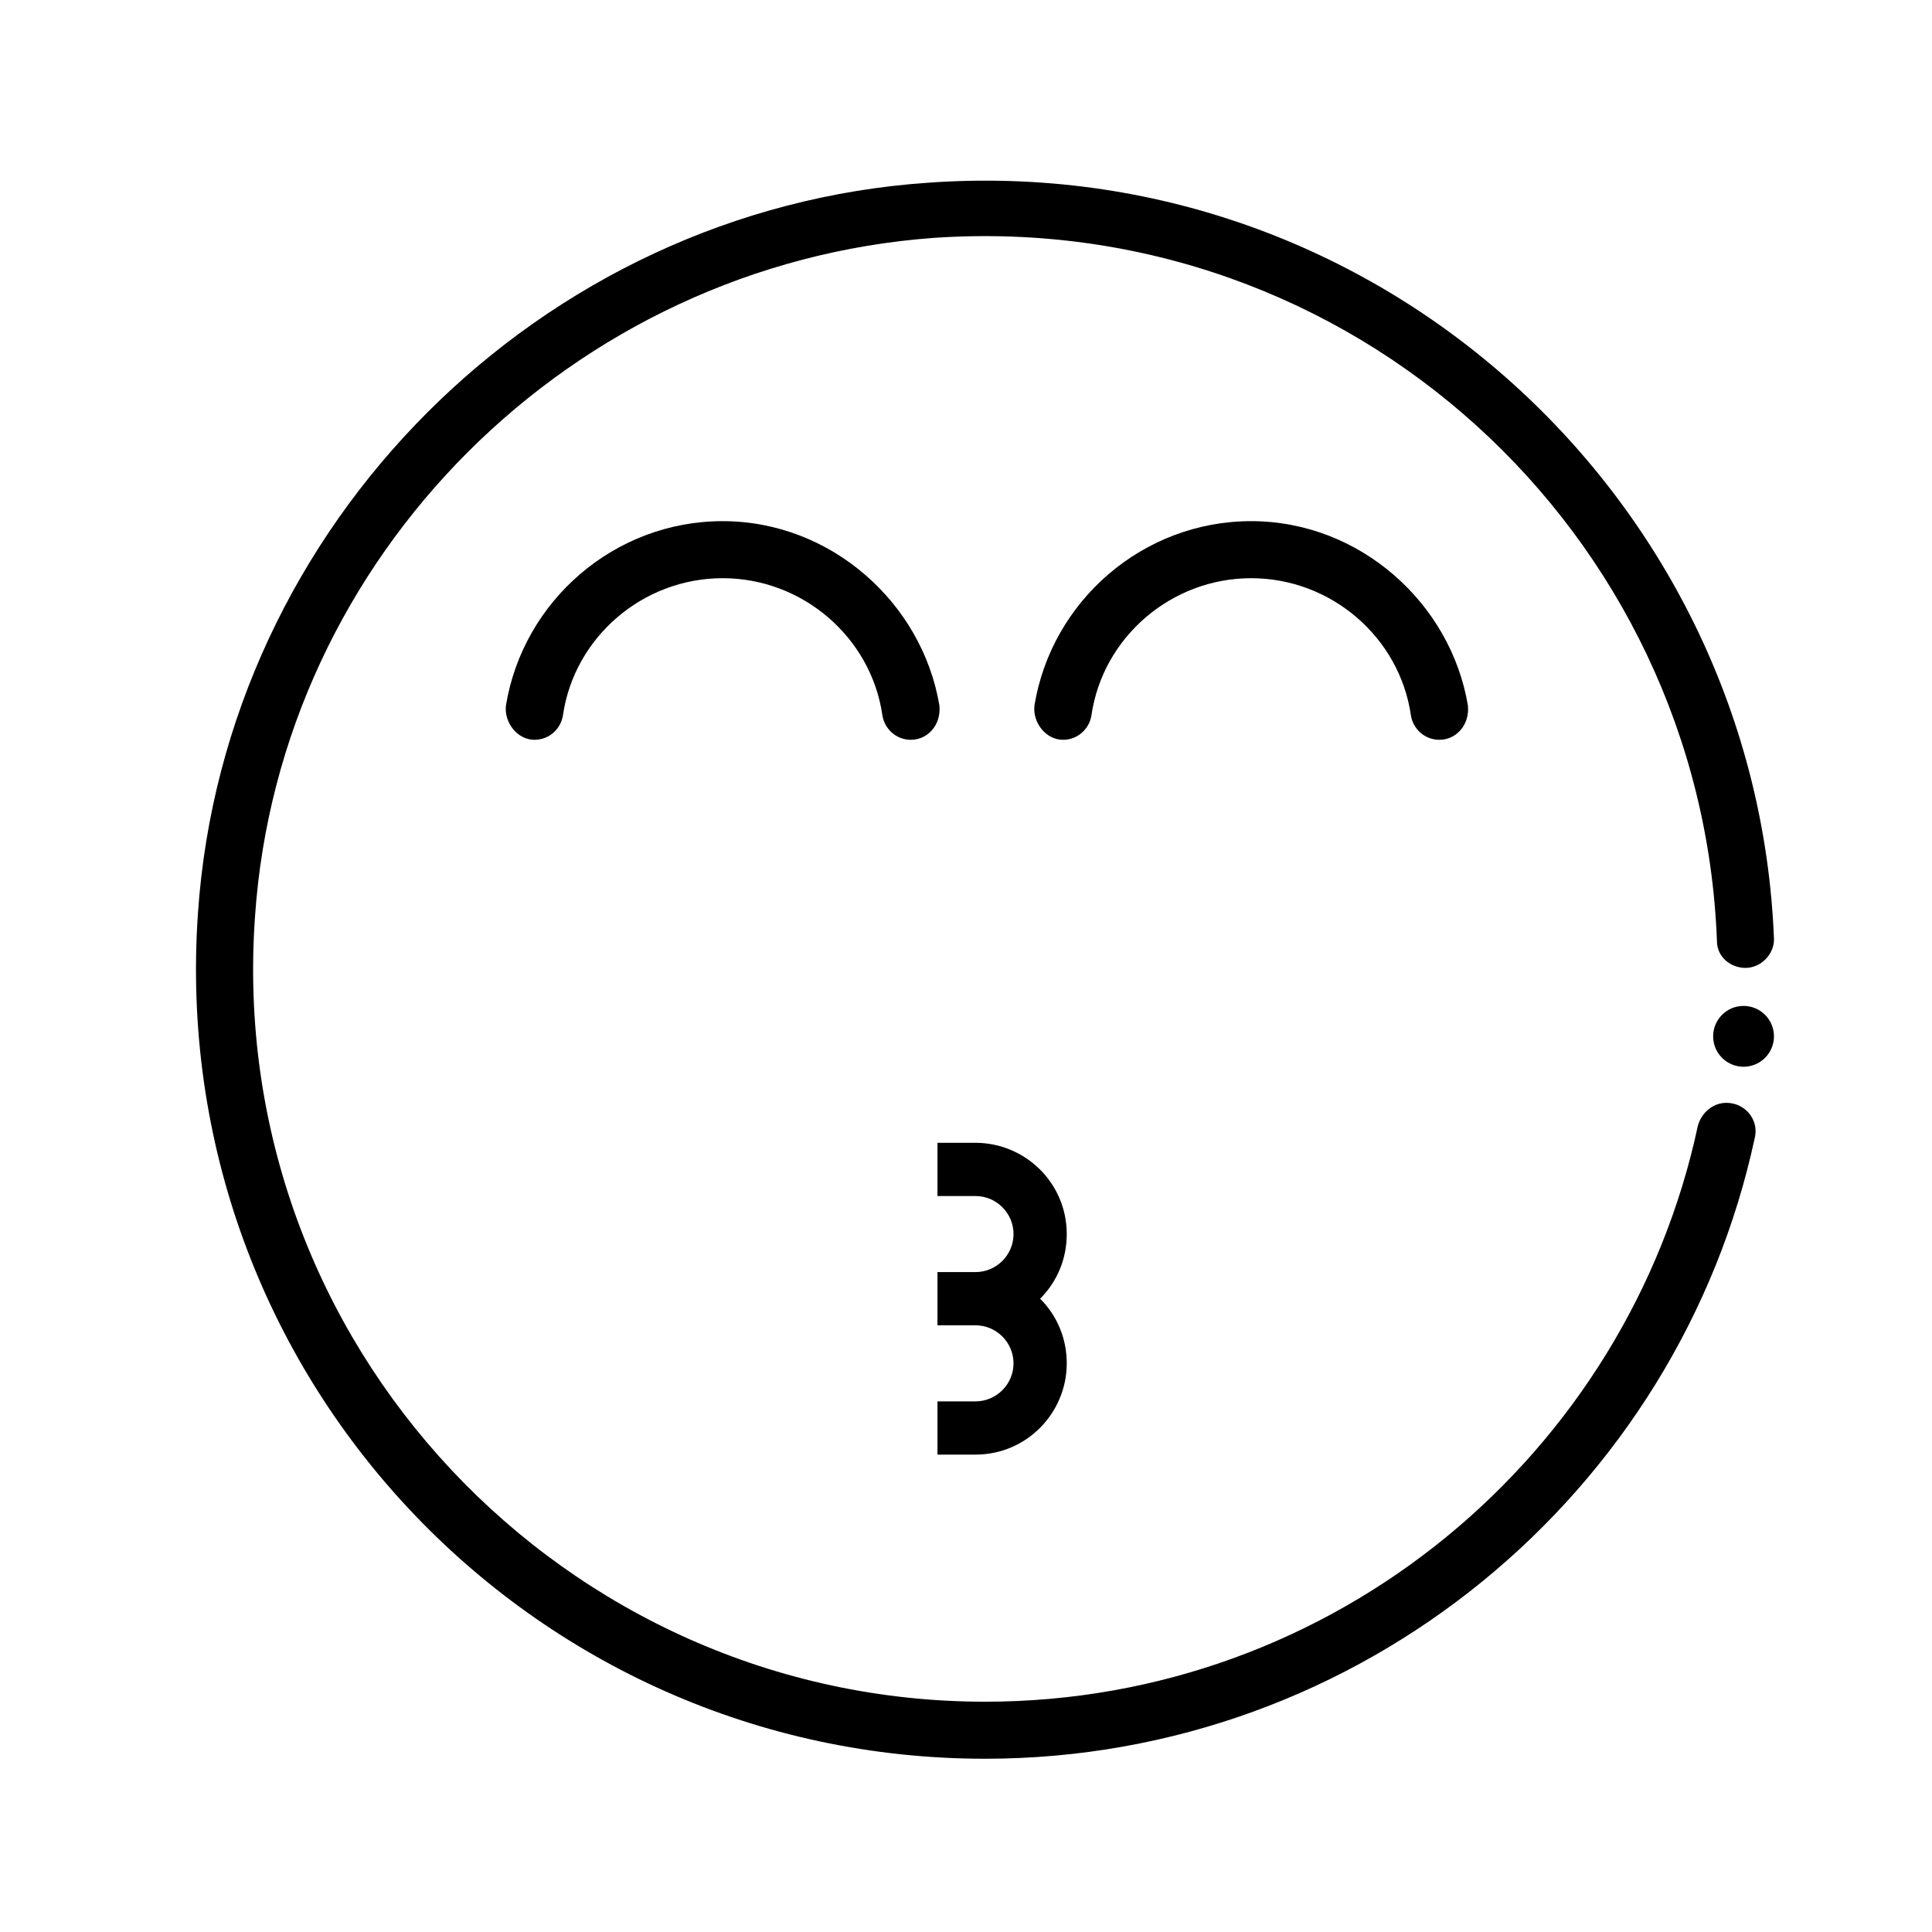 <?xml version="1.0" encoding="UTF-8"?>
<!-- Uploaded to: ICON Repo, www.svgrepo.com, Generator: ICON Repo Mixer Tools -->
<svg fill="#000000" width="800px" height="800px" version="1.1" viewBox="144 144 512 512" xmlns="http://www.w3.org/2000/svg">
 <g>
  <path d="m405.04 594.97c-111.34 0-201.52-94.715-193.46-208.07 6.551-95.723 84.137-172.81 179.86-179.86 110.84-7.559 203.54 78.09 207.57 186.41 0 4.031 3.527 7.055 7.559 7.055s7.559-3.527 7.559-7.559c-4.539-116.38-104.8-209.08-224.2-200.52-102.78 7.055-186.41 90.688-193.46 193.46-8.566 122.43 88.164 224.2 208.57 224.2 99.754 0 183.89-70.535 204.04-164.75 1.008-4.535-2.519-9.07-7.559-9.07-3.527 0-6.551 2.519-7.559 6.047-18.637 87.16-96.223 152.66-188.93 152.66z"/>
  <path d="m614.12 418.64c0 4.449-3.609 8.059-8.062 8.059-4.449 0-8.059-3.609-8.059-8.059 0-4.453 3.609-8.062 8.059-8.062 4.453 0 8.062 3.609 8.062 8.062"/>
  <path d="m426.7 471.04c0-13.602-11.082-24.184-24.184-24.184h-10.078v14.105h10.078c5.543 0 10.078 4.535 10.078 10.078 0 5.543-4.535 10.078-10.078 10.078h-10.078v14.105h10.078c5.543 0 10.078 4.535 10.078 10.078s-4.535 10.078-10.078 10.078h-10.078v14.105h10.078c13.602 0 24.184-11.082 24.184-24.184 0-6.551-2.519-12.594-7.055-17.129 4.535-4.535 7.055-10.582 7.055-17.133z"/>
  <path d="m335.51 282.11c-28.719 0-52.898 21.16-57.434 48.871-0.504 4.535 3.023 9.07 7.559 9.07 4.031 0 7.055-3.023 7.559-6.551 3.023-20.656 21.16-36.273 42.32-36.273s39.297 15.617 42.32 36.273c0.504 3.527 3.527 6.551 7.559 6.551 4.535 0 8.062-4.031 7.559-9.07-4.543-27.207-28.727-48.871-57.441-48.871z"/>
  <path d="m475.57 282.11c-28.719 0-52.898 21.16-57.434 48.871-0.504 4.535 3.023 9.07 7.559 9.07 4.031 0 7.055-3.023 7.559-6.551 3.023-20.656 21.16-36.273 42.32-36.273 21.16 0 39.297 15.617 42.32 36.273 0.504 3.527 3.527 6.551 7.559 6.551 4.535 0 8.062-4.031 7.559-9.07-4.543-27.207-28.727-48.871-57.441-48.871z"/>
 </g>
</svg>